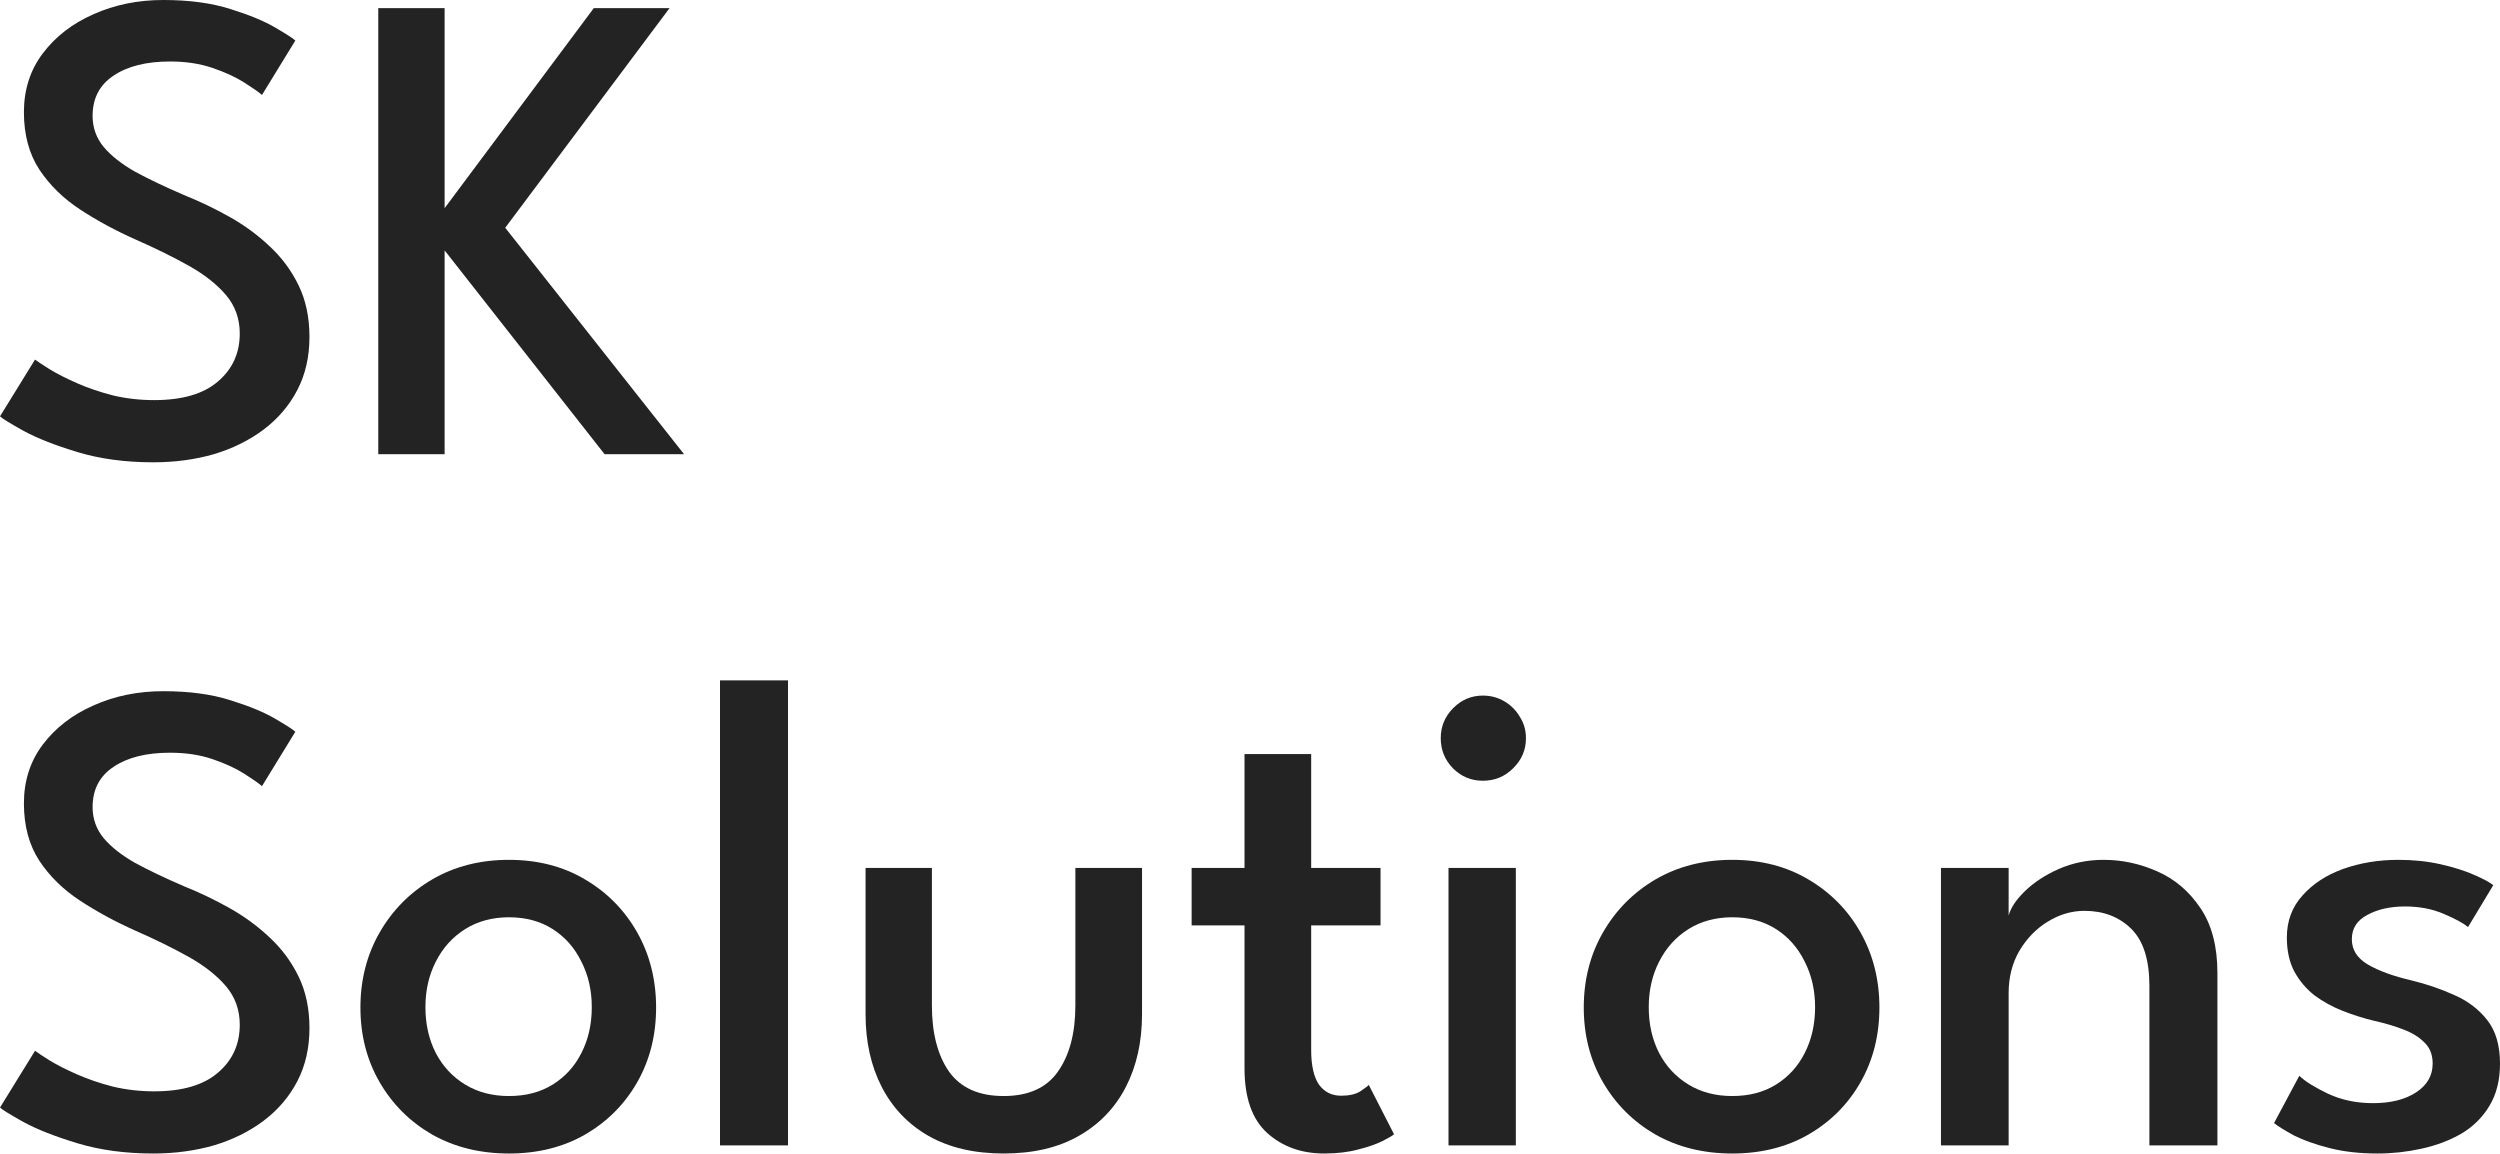 <?xml version="1.0" encoding="UTF-8"?> <svg xmlns="http://www.w3.org/2000/svg" viewBox="0 0 102.572 47.327" fill="none"><path d="M6.701 0C7.769 0 8.69 0.125 9.464 0.374C10.238 0.615 10.85 0.869 11.302 1.137C11.762 1.405 12.034 1.581 12.117 1.664L10.749 3.896C10.611 3.776 10.367 3.605 10.017 3.383C9.667 3.161 9.234 2.963 8.718 2.787C8.202 2.611 7.622 2.523 6.977 2.523C6.001 2.523 5.227 2.718 4.656 3.106C4.085 3.485 3.799 4.035 3.799 4.756C3.799 5.236 3.951 5.662 4.255 6.031C4.559 6.392 4.988 6.729 5.54 7.044C6.102 7.349 6.77 7.667 7.544 8C8.188 8.259 8.815 8.559 9.423 8.901C10.031 9.243 10.579 9.646 11.067 10.108C11.564 10.57 11.96 11.106 12.255 11.716C12.55 12.326 12.697 13.029 12.697 13.824C12.697 14.637 12.531 15.363 12.2 16C11.868 16.638 11.407 17.179 10.818 17.623C10.229 18.066 9.547 18.404 8.773 18.635C8 18.857 7.171 18.968 6.286 18.968C5.144 18.968 4.113 18.829 3.192 18.552C2.27 18.274 1.529 17.983 0.967 17.678C0.405 17.364 0.083 17.165 0 17.082L1.437 14.753C1.547 14.836 1.75 14.97 2.045 15.155C2.349 15.339 2.722 15.529 3.164 15.723C3.606 15.917 4.094 16.084 4.628 16.222C5.172 16.352 5.738 16.416 6.328 16.416C7.479 16.416 8.35 16.162 8.939 15.654C9.538 15.145 9.837 14.489 9.837 13.685C9.837 13.075 9.648 12.548 9.271 12.104C8.893 11.661 8.382 11.259 7.737 10.898C7.092 10.538 6.369 10.182 5.568 9.83C4.739 9.461 3.979 9.049 3.288 8.596C2.597 8.143 2.04 7.598 1.616 6.96C1.193 6.313 0.981 5.528 0.981 4.603C0.981 3.679 1.239 2.875 1.755 2.191C2.28 1.497 2.975 0.961 3.841 0.582C4.707 0.194 5.66 0 6.701 0Z" fill="#232323"></path><path d="M20.729 9.345L28.066 18.635H24.805L18.242 10.274V18.635H15.52V0.333H18.242V8.541L24.363 0.333H27.471L20.729 9.345Z" fill="#232323"></path><path d="M6.701 28.359C7.769 28.359 8.69 28.484 9.464 28.733C10.238 28.974 10.85 29.228 11.302 29.496C11.762 29.764 12.034 29.94 12.117 30.023L10.749 32.255C10.611 32.135 10.367 31.964 10.017 31.742C9.667 31.52 9.234 31.322 8.718 31.146C8.202 30.97 7.622 30.883 6.977 30.883C6.001 30.883 5.227 31.077 4.656 31.465C4.085 31.844 3.799 32.394 3.799 33.115C3.799 33.595 3.951 34.021 4.255 34.39C4.559 34.751 4.988 35.088 5.54 35.403C6.102 35.708 6.77 36.027 7.544 36.359C8.188 36.618 8.815 36.918 9.423 37.261C10.031 37.603 10.579 38.005 11.067 38.467C11.564 38.929 11.96 39.465 12.255 40.075C12.55 40.685 12.697 41.388 12.697 42.183C12.697 42.996 12.531 43.722 12.2 44.36C11.868 44.997 11.407 45.538 10.818 45.982C10.229 46.425 9.547 46.763 8.773 46.994C8 47.216 7.171 47.327 6.286 47.327C5.144 47.327 4.113 47.188 3.192 46.911C2.27 46.633 1.529 46.342 0.967 46.037C0.405 45.723 0.083 45.524 0 45.441L1.437 43.112C1.547 43.195 1.75 43.329 2.045 43.514C2.349 43.699 2.722 43.888 3.164 44.082C3.606 44.276 4.094 44.443 4.628 44.581C5.172 44.711 5.738 44.776 6.328 44.776C7.479 44.776 8.35 44.521 8.939 44.013C9.538 43.505 9.837 42.848 9.837 42.044C9.837 41.434 9.648 40.907 9.271 40.463C8.893 40.02 8.382 39.618 7.737 39.257C7.092 38.897 6.369 38.541 5.568 38.19C4.739 37.82 3.979 37.408 3.288 36.955C2.597 36.503 2.04 35.957 1.616 35.319C1.193 34.672 0.981 33.887 0.981 32.962C0.981 32.038 1.239 31.234 1.755 30.55C2.28 29.856 2.975 29.32 3.841 28.942C4.707 28.553 5.66 28.359 6.701 28.359Z" fill="#232323"></path><path d="M20.881 47.327C19.702 47.327 18.652 47.068 17.731 46.55C16.819 46.023 16.101 45.307 15.576 44.401C15.051 43.495 14.788 42.474 14.788 41.337C14.788 40.2 15.051 39.174 15.576 38.259C16.101 37.344 16.819 36.618 17.731 36.082C18.652 35.546 19.702 35.278 20.881 35.278C22.06 35.278 23.101 35.546 24.004 36.082C24.915 36.618 25.629 37.344 26.145 38.259C26.661 39.174 26.919 40.2 26.919 41.337C26.919 42.474 26.661 43.495 26.145 44.401C25.629 45.307 24.915 46.023 24.004 46.55C23.101 47.068 22.06 47.327 20.881 47.327ZM20.881 44.969C21.572 44.969 22.171 44.813 22.677 44.498C23.184 44.184 23.575 43.754 23.852 43.209C24.137 42.654 24.28 42.026 24.28 41.323C24.28 40.63 24.137 40.006 23.852 39.451C23.575 38.887 23.184 38.444 22.677 38.12C22.171 37.797 21.572 37.635 20.881 37.635C20.2 37.635 19.601 37.797 19.085 38.12C18.569 38.444 18.169 38.887 17.883 39.451C17.597 40.006 17.455 40.63 17.455 41.323C17.455 42.026 17.597 42.654 17.883 43.209C18.169 43.754 18.569 44.184 19.085 44.498C19.601 44.813 20.2 44.969 20.881 44.969Z" fill="#232323"></path><path d="M32.331 46.994H29.541V27.915H32.331V46.994Z" fill="#232323"></path><path d="M38.235 41.254C38.235 42.391 38.47 43.296 38.94 43.971C39.419 44.637 40.165 44.969 41.178 44.969C42.191 44.969 42.933 44.637 43.402 43.971C43.881 43.296 44.121 42.391 44.121 41.254V35.61H46.856V41.614C46.856 42.742 46.635 43.736 46.193 44.595C45.751 45.455 45.107 46.125 44.259 46.606C43.421 47.086 42.394 47.327 41.178 47.327C39.971 47.327 38.944 47.086 38.097 46.606C37.259 46.125 36.619 45.455 36.176 44.595C35.735 43.736 35.513 42.742 35.513 41.614V35.61H38.235V41.254Z" fill="#232323"></path><path d="M48.891 35.61H51.061V30.938H53.796V35.61H56.642V37.968H53.796V43.084C53.796 43.712 53.902 44.184 54.114 44.498C54.335 44.803 54.639 44.956 55.026 44.956C55.357 44.956 55.62 44.896 55.813 44.776C56.007 44.646 56.122 44.558 56.159 44.512L57.195 46.536C57.14 46.592 56.983 46.684 56.725 46.814C56.467 46.943 56.136 47.059 55.731 47.16C55.325 47.271 54.86 47.327 54.335 47.327C53.396 47.327 52.613 47.045 51.986 46.481C51.369 45.917 51.061 45.034 51.061 43.833V37.968H48.891V35.61Z" fill="#232323"></path><path d="M59.43 46.994V35.61H62.193V46.994H59.43ZM60.839 32.033C60.361 32.033 59.951 31.862 59.61 31.52C59.278 31.178 59.112 30.767 59.112 30.286C59.112 29.806 59.283 29.394 59.624 29.052C59.964 28.71 60.37 28.539 60.839 28.539C61.162 28.539 61.457 28.618 61.724 28.775C61.991 28.932 62.203 29.145 62.359 29.413C62.525 29.672 62.608 29.963 62.608 30.286C62.608 30.767 62.433 31.178 62.083 31.52C61.742 31.862 61.328 32.033 60.839 32.033Z" fill="#232323"></path><path d="M71.072 47.327C69.894 47.327 68.843 47.068 67.922 46.55C67.011 46.023 66.292 45.307 65.767 44.401C65.242 43.495 64.98 42.474 64.98 41.337C64.98 40.2 65.242 39.174 65.767 38.259C66.292 37.344 67.011 36.618 67.922 36.082C68.843 35.546 69.894 35.278 71.072 35.278C72.251 35.278 73.292 35.546 74.195 36.082C75.107 36.618 75.82 37.344 76.336 38.259C76.852 39.174 77.11 40.2 77.11 41.337C77.11 42.474 76.852 43.495 76.336 44.401C75.82 45.307 75.107 46.023 74.195 46.55C73.292 47.068 72.251 47.327 71.072 47.327ZM71.072 44.969C71.763 44.969 72.362 44.813 72.869 44.498C73.375 44.184 73.767 43.754 74.043 43.209C74.328 42.654 74.471 42.026 74.471 41.323C74.471 40.63 74.328 40.006 74.043 39.451C73.767 38.887 73.375 38.444 72.869 38.12C72.362 37.797 71.763 37.635 71.072 37.635C70.391 37.635 69.792 37.797 69.276 38.12C68.76 38.444 68.36 38.887 68.074 39.451C67.789 40.006 67.646 40.63 67.646 41.323C67.646 42.026 67.789 42.654 68.074 43.209C68.36 43.754 68.76 44.184 69.276 44.498C69.792 44.813 70.391 44.969 71.072 44.969Z" fill="#232323"></path><path d="M86.308 35.278C87.064 35.278 87.796 35.435 88.505 35.749C89.223 36.063 89.813 36.563 90.274 37.247C90.743 37.931 90.978 38.823 90.978 39.923V46.994H88.187V40.45C88.187 39.377 87.939 38.596 87.441 38.106C86.944 37.617 86.304 37.371 85.521 37.371C84.996 37.371 84.494 37.519 84.015 37.815C83.545 38.102 83.158 38.499 82.854 39.008C82.56 39.516 82.412 40.094 82.412 40.741V46.994H79.635V35.61H82.412V37.566C82.495 37.251 82.716 36.918 83.075 36.567C83.444 36.207 83.909 35.902 84.471 35.652C85.042 35.403 85.654 35.278 86.308 35.278Z" fill="#232323"></path><path d="M98.4 35.278C99.017 35.278 99.593 35.338 100.127 35.458C100.661 35.578 101.117 35.722 101.494 35.888C101.881 36.054 102.148 36.197 102.296 36.318L101.26 38.037C101.075 37.88 100.744 37.7 100.265 37.496C99.795 37.293 99.265 37.191 98.676 37.191C98.068 37.191 97.552 37.307 97.129 37.538C96.705 37.76 96.493 38.092 96.493 38.536C96.493 38.971 96.714 39.317 97.156 39.576C97.598 39.835 98.197 40.052 98.952 40.228C99.56 40.376 100.141 40.574 100.693 40.824C101.246 41.064 101.697 41.406 102.047 41.85C102.397 42.294 102.572 42.89 102.572 43.639C102.572 44.323 102.425 44.905 102.13 45.386C101.844 45.857 101.458 46.236 100.969 46.523C100.481 46.8 99.938 47.003 99.339 47.132C98.75 47.262 98.151 47.327 97.543 47.327C96.815 47.327 96.161 47.253 95.581 47.105C95.001 46.957 94.517 46.786 94.13 46.592C93.753 46.389 93.476 46.217 93.301 46.079L94.338 44.138C94.577 44.369 94.969 44.614 95.512 44.872C96.065 45.131 96.682 45.261 97.363 45.261C98.091 45.261 98.681 45.113 99.132 44.817C99.583 44.521 99.809 44.128 99.809 43.639C99.809 43.278 99.698 42.991 99.477 42.779C99.265 42.557 98.975 42.377 98.607 42.238C98.248 42.099 97.842 41.979 97.391 41.878C96.967 41.776 96.544 41.642 96.12 41.476C95.696 41.309 95.309 41.096 94.959 40.838C94.619 40.57 94.342 40.241 94.13 39.853C93.928 39.465 93.827 39.003 93.827 38.467C93.827 37.792 94.038 37.219 94.462 36.748C94.886 36.267 95.443 35.902 96.134 35.652C96.834 35.403 97.589 35.278 98.4 35.278Z" fill="#232323"></path></svg> 